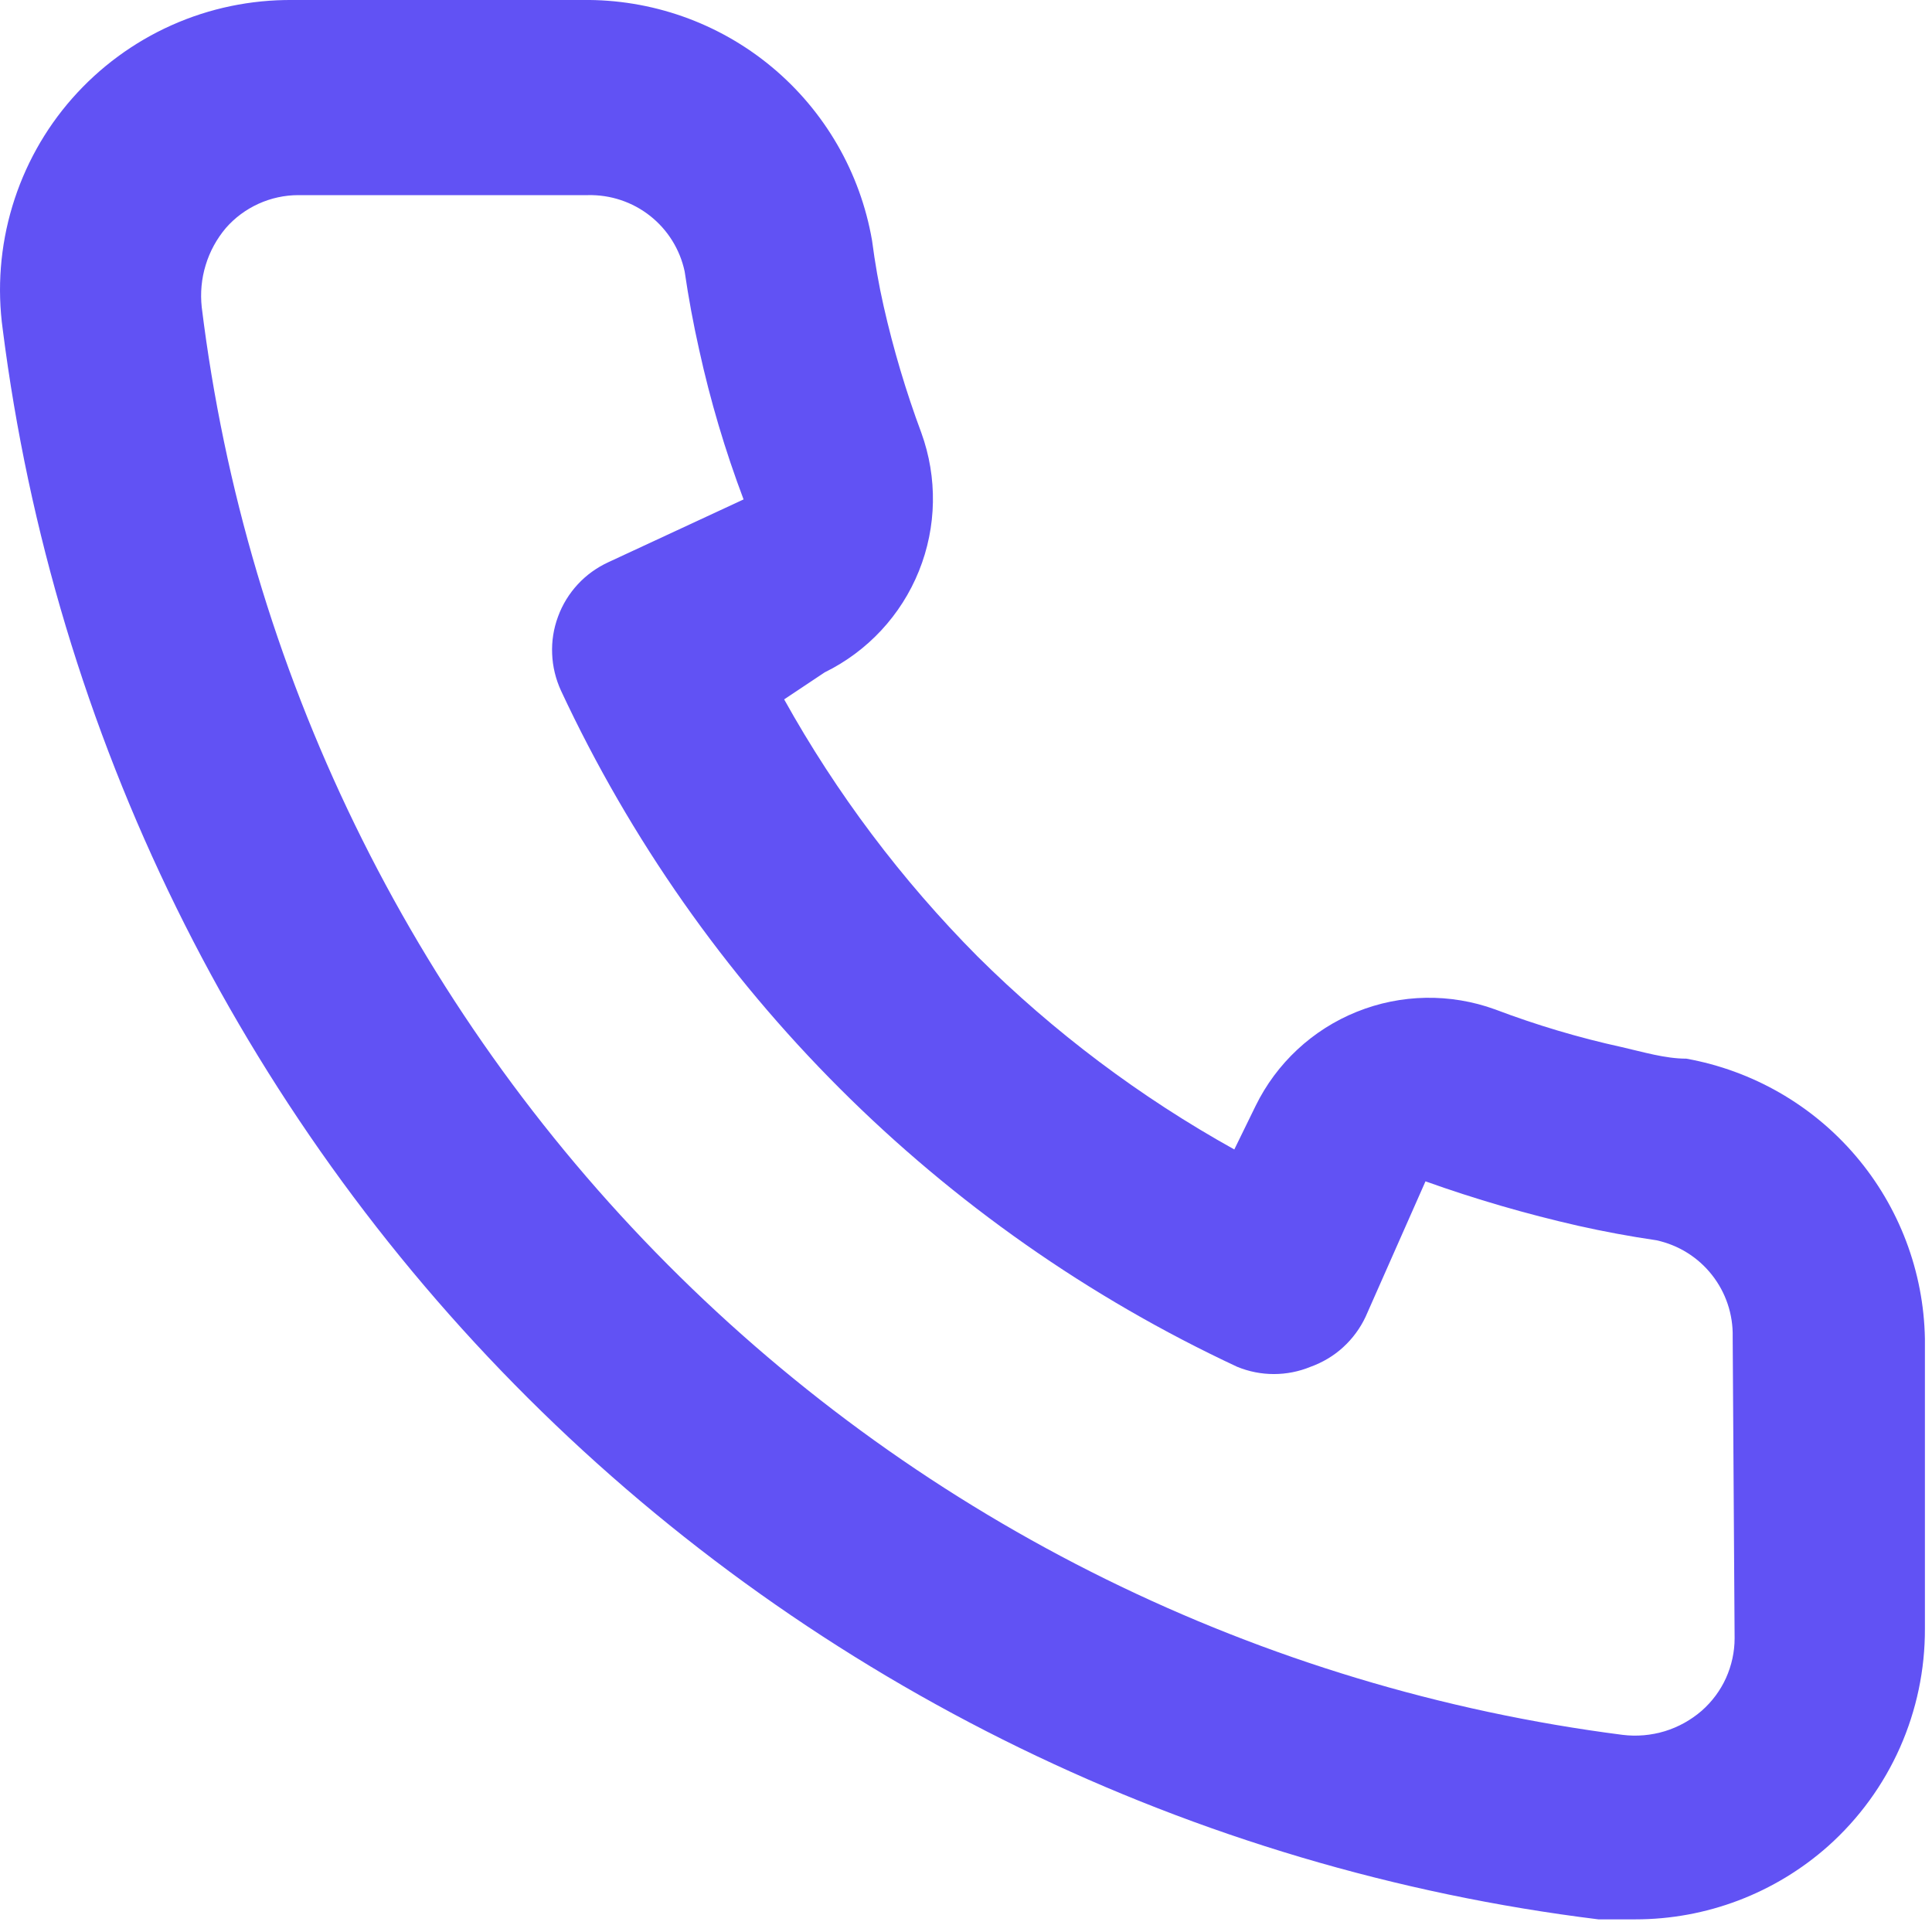 <svg width="24" height="24" viewBox="0 0 24 24" fill="none" xmlns="http://www.w3.org/2000/svg">
	<path d="M20.948 13.151C20.684 13.151 20.408 13.067 20.144 13.007C19.61 12.89 19.084 12.733 18.572 12.539C18.016 12.337 17.404 12.347 16.854 12.569C16.305 12.79 15.857 13.207 15.597 13.739L15.333 14.279C14.164 13.629 13.09 12.822 12.141 11.879C11.199 10.93 10.391 9.856 9.741 8.688L10.245 8.352C10.777 8.091 11.194 7.643 11.415 7.094C11.637 6.544 11.647 5.933 11.445 5.376C11.254 4.863 11.098 4.338 10.977 3.804C10.917 3.54 10.869 3.264 10.833 2.988C10.687 2.143 10.245 1.378 9.585 0.83C8.925 0.282 8.091 -0.012 7.233 0H3.634C3.116 -0.004 2.604 0.102 2.132 0.313C1.66 0.524 1.239 0.834 0.897 1.222C0.555 1.61 0.302 2.068 0.153 2.563C0.004 3.058 -0.037 3.58 0.034 4.092C0.673 9.119 2.969 13.79 6.558 17.366C10.148 20.943 14.827 23.222 19.856 23.843H20.312C21.197 23.844 22.051 23.519 22.712 22.931C23.092 22.591 23.395 22.175 23.602 21.709C23.808 21.244 23.914 20.74 23.912 20.231V16.631C23.897 15.798 23.594 14.995 23.053 14.36C22.513 13.726 21.769 13.299 20.948 13.151ZM21.548 20.351C21.548 20.521 21.511 20.689 21.441 20.845C21.371 21 21.268 21.138 21.14 21.251C21.006 21.367 20.85 21.454 20.68 21.506C20.511 21.557 20.332 21.573 20.156 21.551C15.662 20.974 11.488 18.919 8.292 15.707C5.096 12.496 3.06 8.313 2.506 3.816C2.487 3.64 2.503 3.462 2.555 3.293C2.606 3.124 2.692 2.967 2.806 2.832C2.918 2.704 3.056 2.602 3.212 2.531C3.367 2.461 3.535 2.424 3.706 2.424H7.305C7.584 2.418 7.857 2.509 8.076 2.682C8.295 2.855 8.447 3.099 8.505 3.372C8.553 3.7 8.613 4.024 8.685 4.344C8.824 4.977 9.008 5.598 9.237 6.204L7.557 6.984C7.414 7.05 7.284 7.143 7.177 7.259C7.07 7.375 6.986 7.511 6.932 7.66C6.877 7.808 6.852 7.966 6.859 8.123C6.865 8.281 6.903 8.436 6.969 8.58C8.696 12.279 11.67 15.252 15.369 16.979C15.661 17.099 15.988 17.099 16.28 16.979C16.43 16.925 16.568 16.843 16.685 16.736C16.802 16.629 16.898 16.499 16.965 16.355L17.708 14.675C18.329 14.897 18.962 15.081 19.604 15.227C19.924 15.299 20.248 15.359 20.576 15.407C20.849 15.466 21.093 15.617 21.266 15.837C21.439 16.056 21.53 16.328 21.524 16.607L21.548 20.351Z" fill="#6152F4"/>
</svg>
